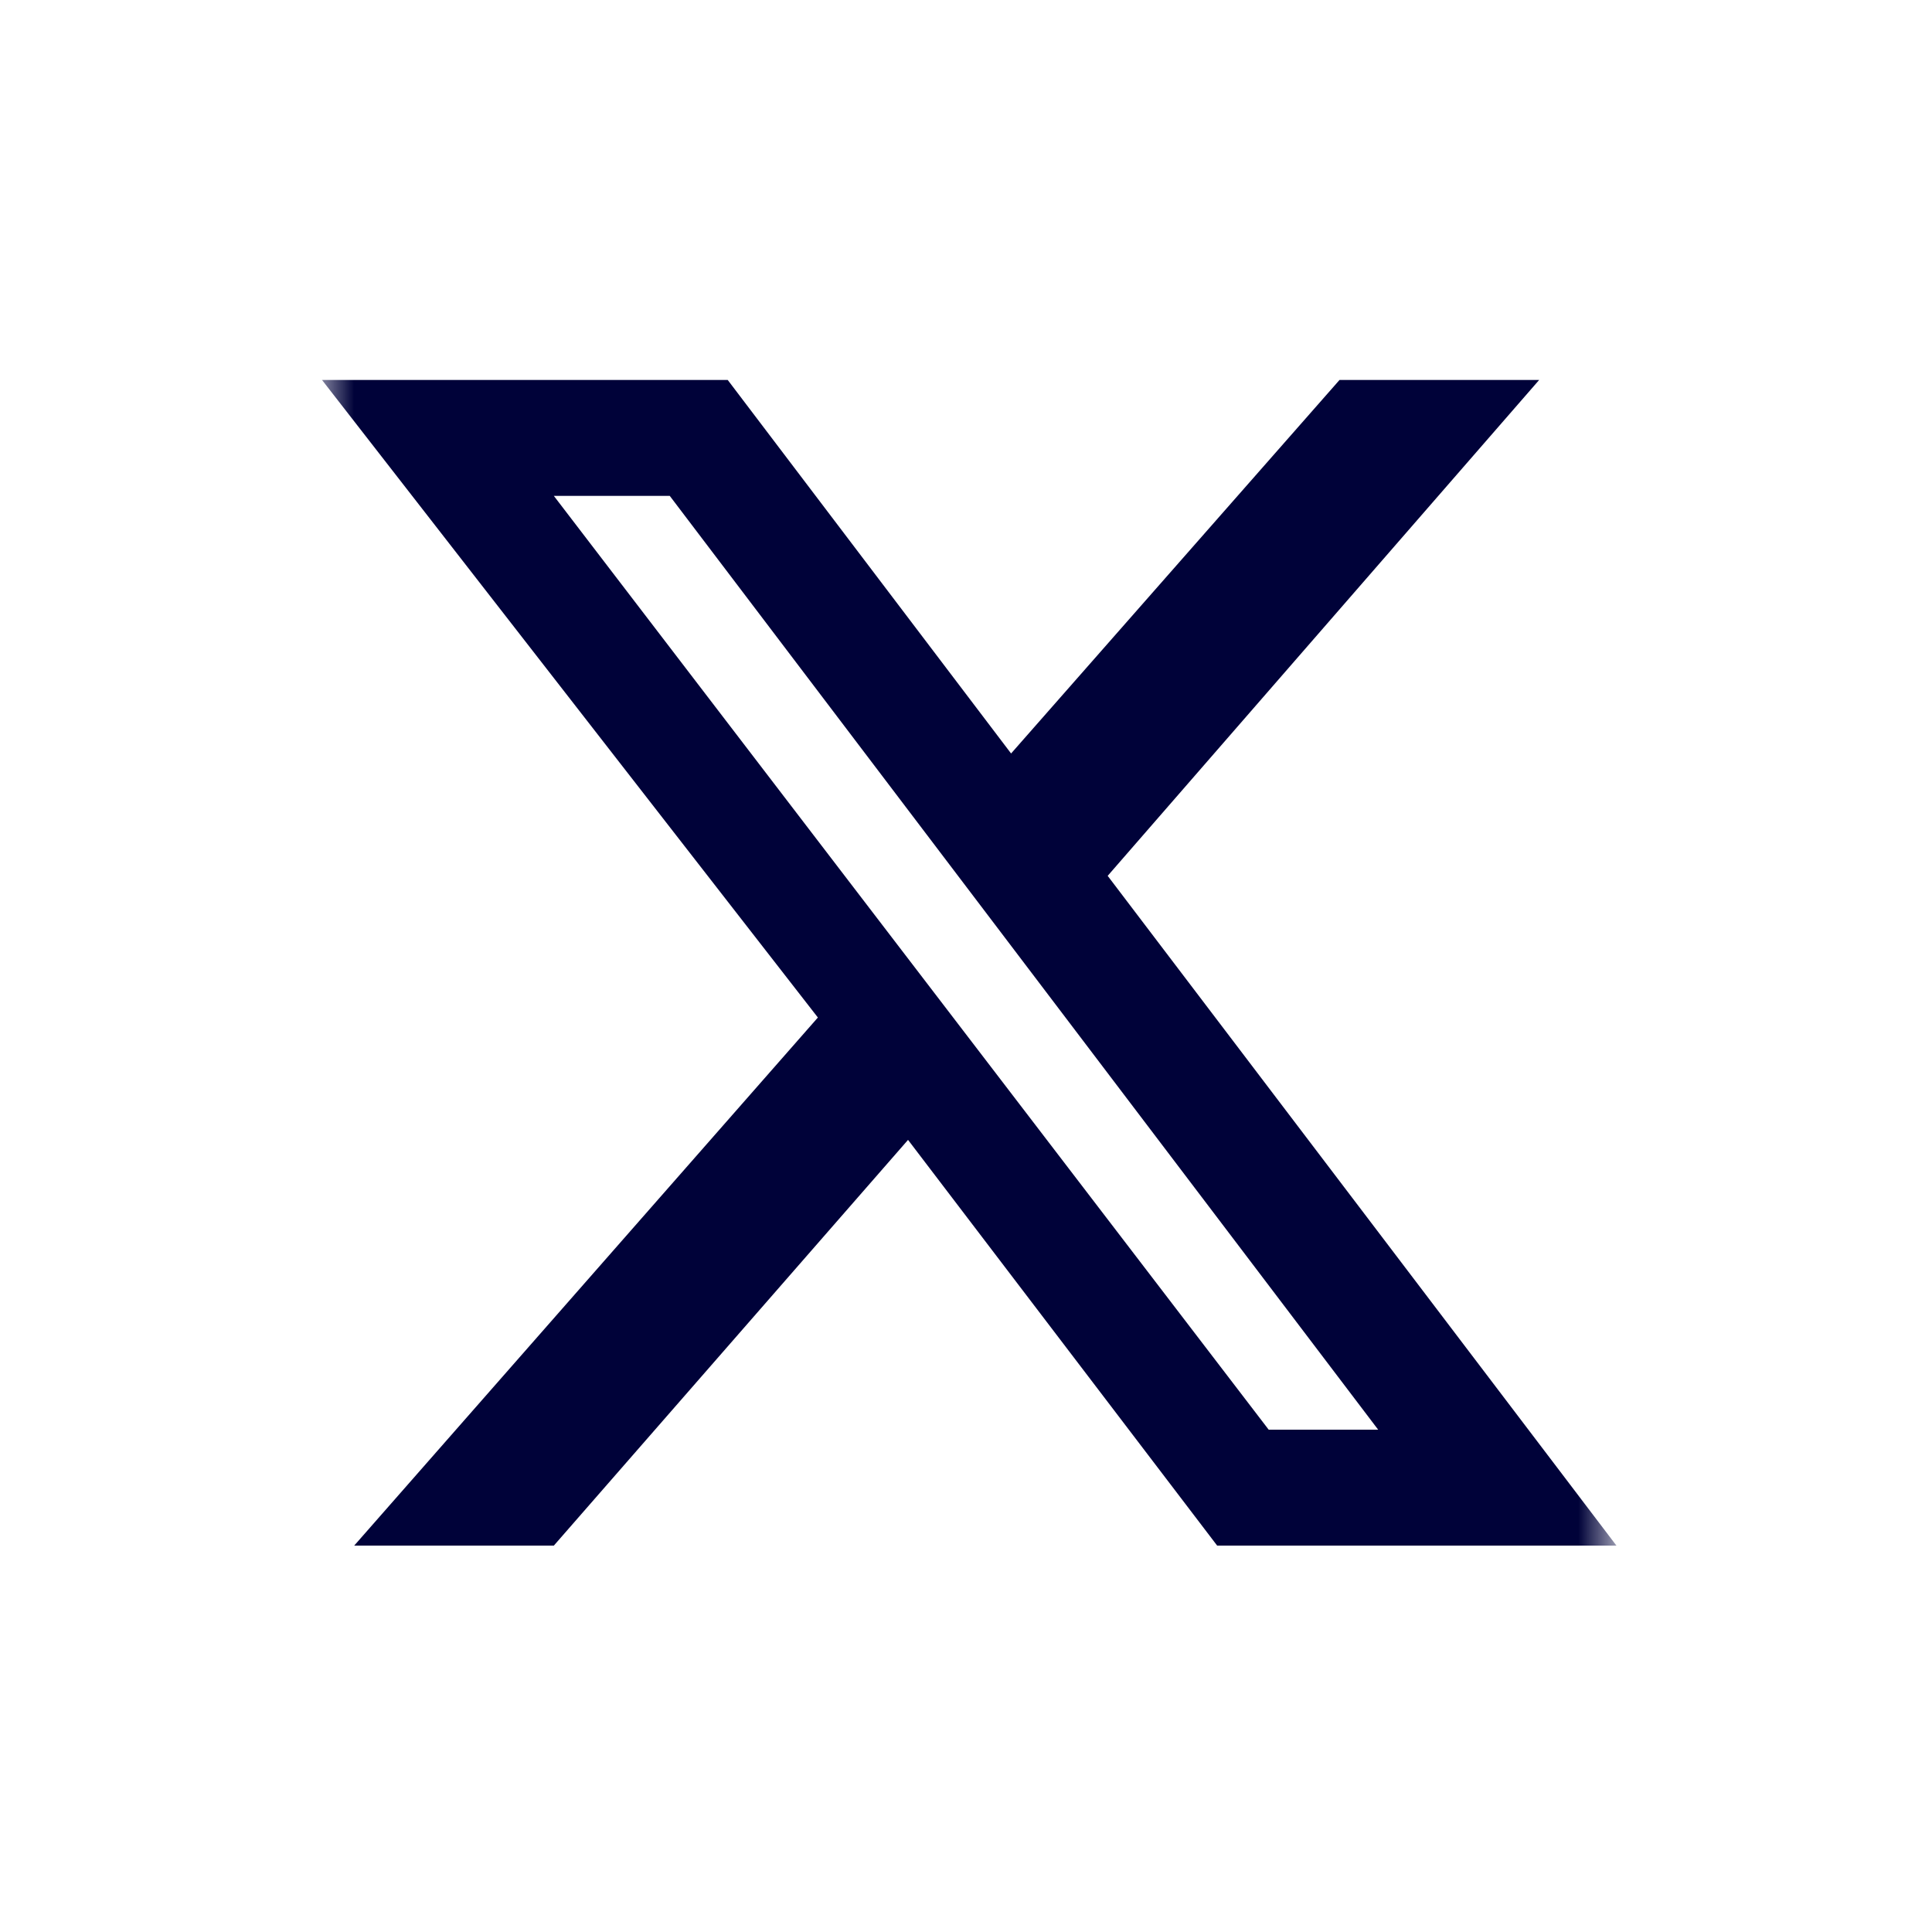 <?xml version="1.0" encoding="UTF-8"?>
<svg id="_レイヤー_1" data-name="レイヤー_1" xmlns="http://www.w3.org/2000/svg" xmlns:xlink="http://www.w3.org/1999/xlink" version="1.1" viewBox="0 0 30 30">
  <!-- Generator: Adobe Illustrator 29.5.0, SVG Export Plug-In . SVG Version: 2.1.0 Build 137)  -->
  <defs>
    <style>
      .st0 {
        fill: none;
      }

      .st1 {
        mask: url(#mask);
      }

      .st2 {
        fill: #fff;
      }

      .st3 {
        fill: #000239;
      }

      .st4 {
        clip-path: url(#clippath);
      }
    </style>
    <clipPath id="clippath">
      <rect class="st0" width="30" height="30"/>
    </clipPath>
    <mask id="mask" x="5" y="5" width="20" height="20" maskUnits="userSpaceOnUse">
      <g id="mask0_1031_4130">
        <path class="st2" d="M5,5h20v20H5V5Z"/>
      </g>
    </mask>
  </defs>
  <g class="st4">
    <g class="st1">
      <path class="st3" d="M20.8,5.9h3.1l-6.7,7.7,7.9,10.4h-6.2l-4.8-6.3-5.5,6.3h-3.1l7.2-8.2L5,5.9h6.3l4.4,5.8,5.1-5.8ZM19.7,22.2h1.7L10.4,7.7h-1.8l11.1,14.5Z"/>
    </g>
  </g>
</svg>